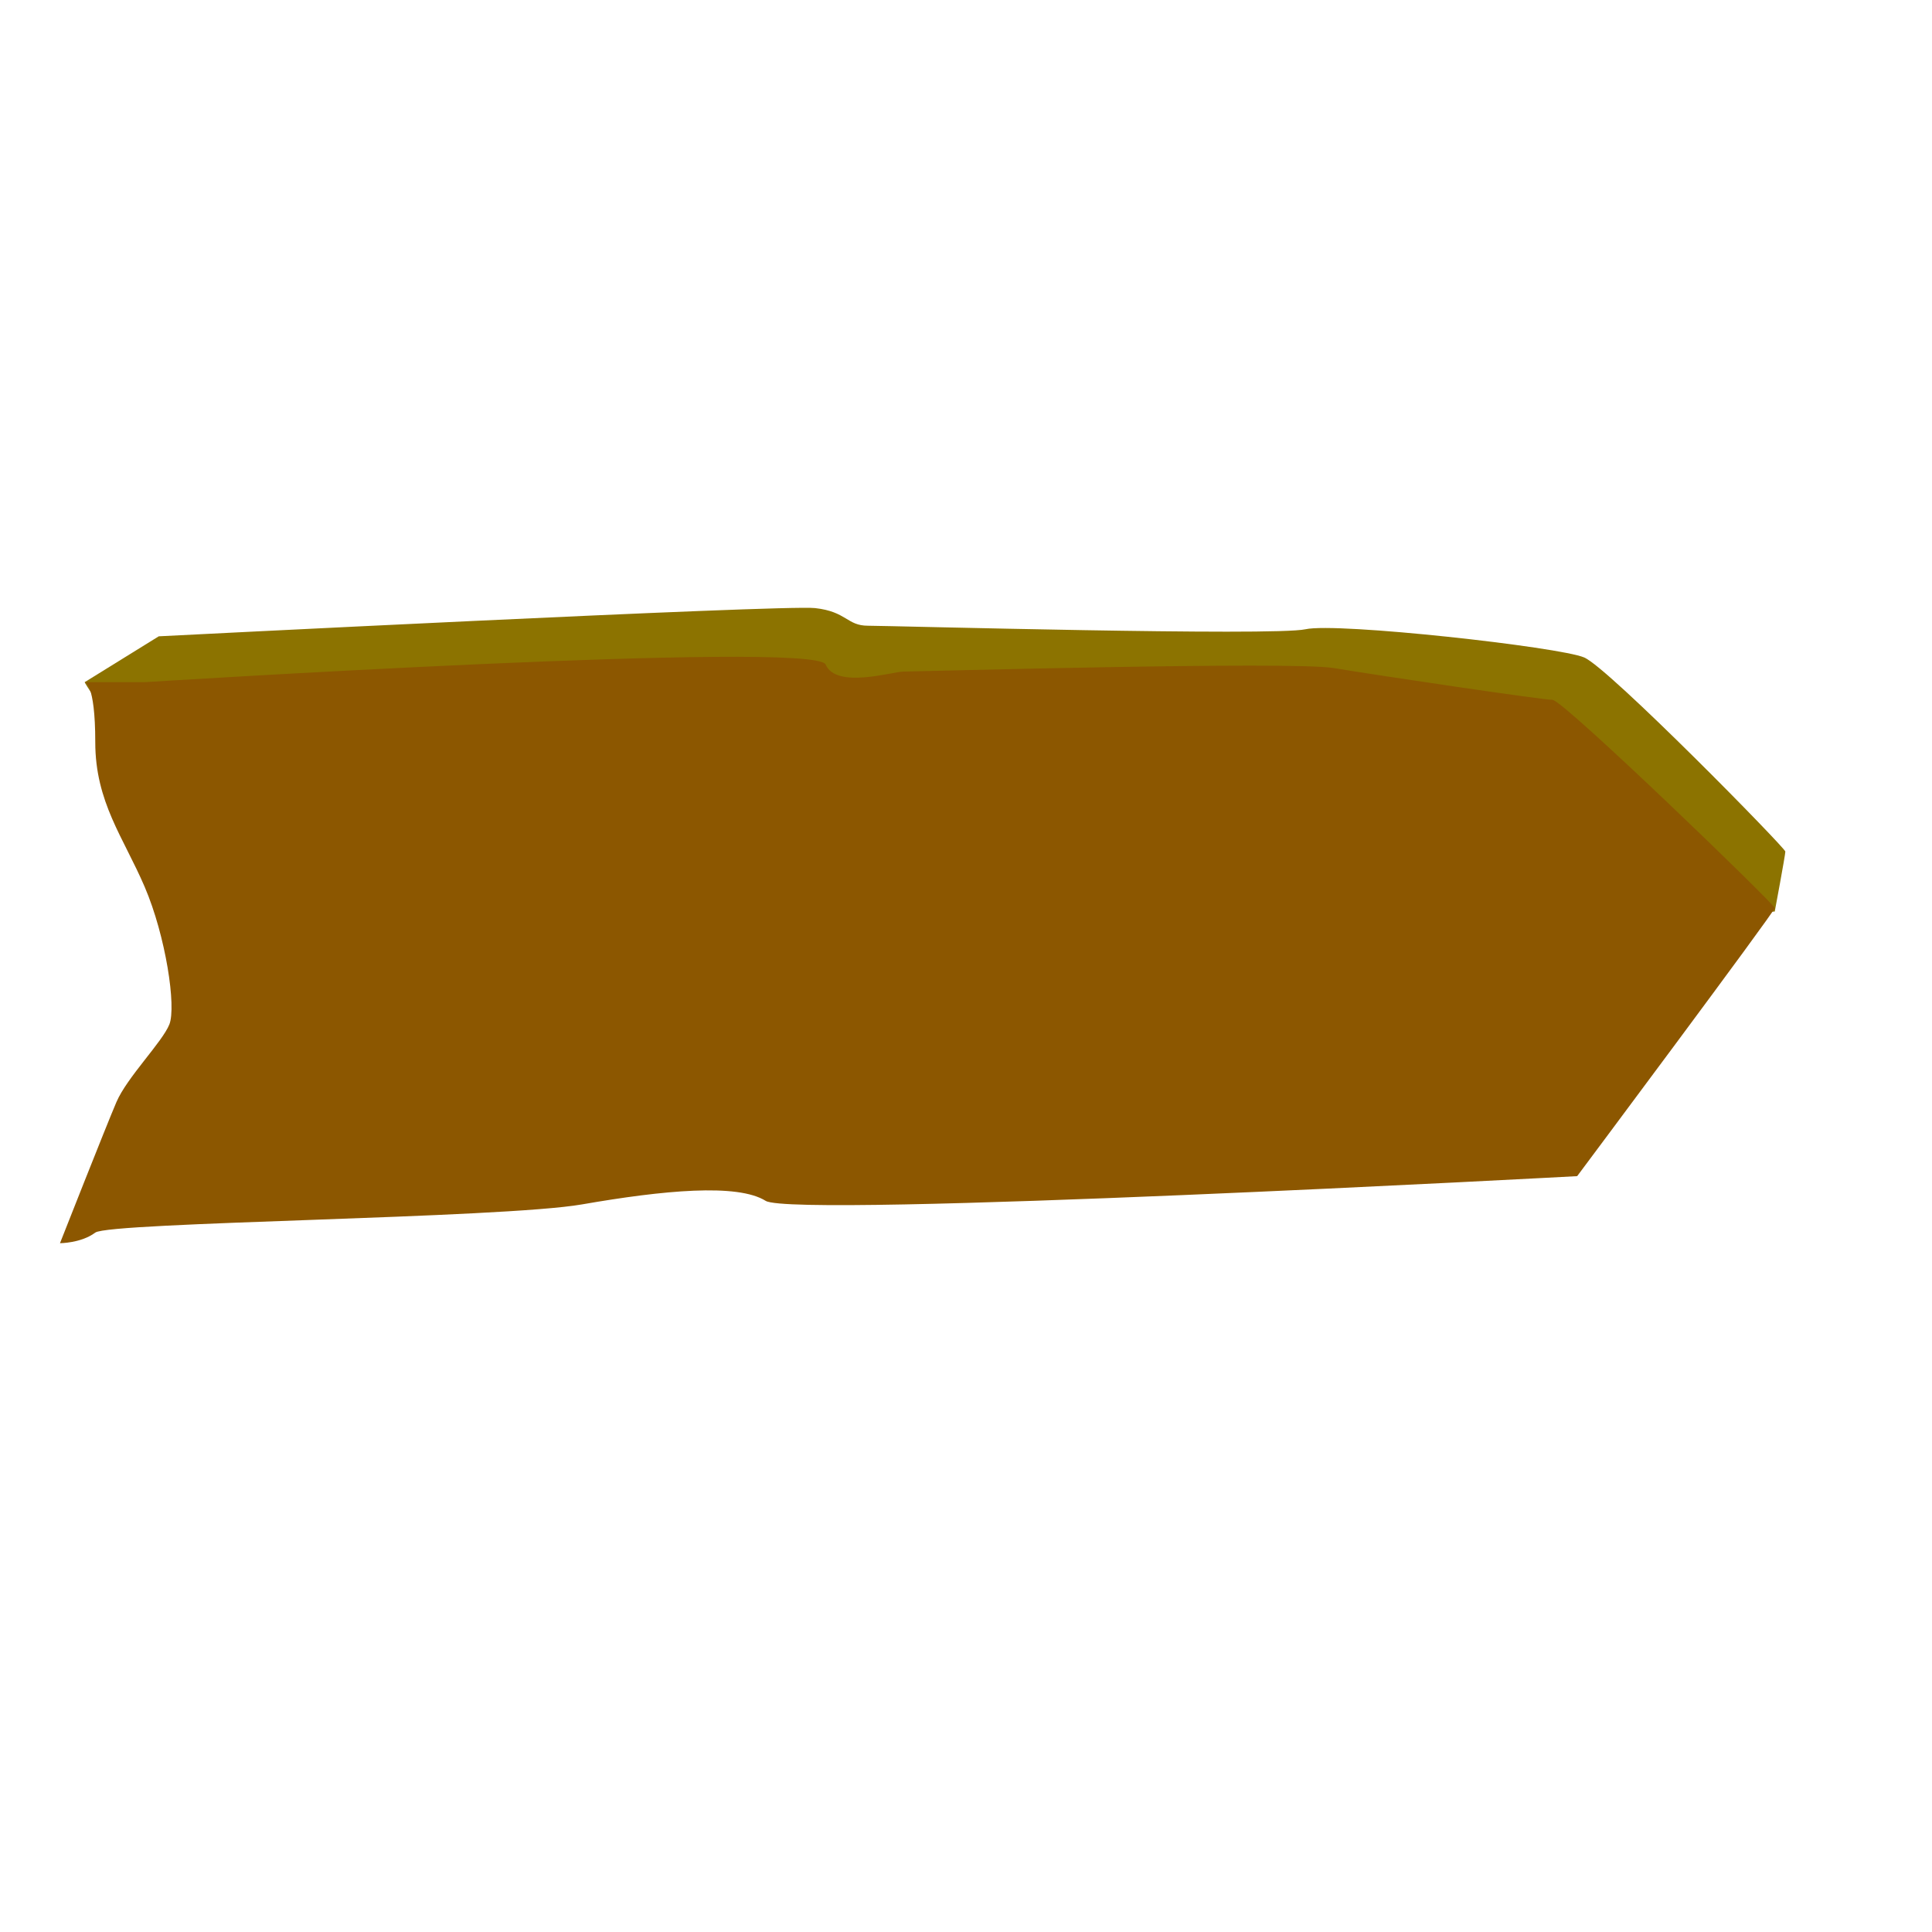 <?xml version="1.0" encoding="UTF-8" standalone="no"?>
<!DOCTYPE svg PUBLIC "-//W3C//DTD SVG 20010904//EN"
"http://www.w3.org/TR/2001/REC-SVG-20010904/DTD/svg10.dtd">
<!-- Created with Sodipodi ("http://www.sodipodi.com/") --><svg height="400pt" id="svg548" sodipodi:docbase="/home/nicu/svg_gal/arrows" sodipodi:docname="/home/nicu/svg_gal/arrows/arrow11_1" sodipodi:version="0.32" width="400pt" xmlns="http://www.w3.org/2000/svg" xmlns:sodipodi="http://sodipodi.sourceforge.net/DTD/sodipodi-0.dtd" xmlns:xlink="http://www.w3.org/1999/xlink">
  <defs id="defs550"/>
  <sodipodi:namedview id="base"/>
  <path d="M 19.48 134.747 L 39.934 122.085 C 39.934 122.085 212.334 113.319 221.1 114.293 C 229.866 115.267 229.866 119.163 235.71 119.163 C 241.554 119.163 347.72 122.085 356.487 120.137 C 365.253 118.189 426.615 125.007 433.433 127.929 C 440.251 130.851 488.951 180.526 488.951 181.5 C 488.951 182.474 486.029 198.058 486.029 198.058 C 486.029 198.058 82.791 226.304 81.817 226.304 C 80.843 226.304 19.48 135.721 19.48 134.747 z " id="path630" style="fill:#8c7300;fill-rule:evenodd;stroke:none;stroke-opacity:1;stroke-width:1pt;stroke-linejoin:miter;stroke-linecap:butt;fill-opacity:1;" transform="translate(3.896,53.57)"/>
  <path d="M 36.038 134.747 C 36.038 134.747 221.1 123.059 224.022 129.877 C 226.944 136.695 242.528 131.825 245.45 131.825 C 248.372 131.825 352.591 128.903 364.279 130.851 C 375.967 132.799 421.745 139.617 424.667 139.617 C 427.589 139.617 486.029 196.11 486.029 197.084 C 486.029 198.058 431.485 271.108 431.485 271.108 C 431.485 271.108 215.256 282.796 207.463 277.926 C 199.671 273.056 179.217 275.004 156.815 278.9 C 134.413 282.796 26.298 283.77 22.402 286.692 C 18.506 289.615 12.662 289.615 12.662 289.615 C 12.662 289.615 25.324 257.472 28.246 250.654 C 31.168 243.836 40.908 234.096 42.856 229.226 C 44.804 224.356 41.882 204.876 36.038 191.24 C 30.194 177.604 22.402 167.864 22.402 151.306 C 22.402 134.747 19.48 134.747 19.48 134.747 L 36.038 134.747 z " id="path629" sodipodi:nodetypes="ccccccccccccccccc" style="fill:#8c5700;fill-rule:evenodd;stroke:none;stroke-opacity:1;stroke-width:1pt;stroke-linejoin:miter;stroke-linecap:butt;fill-opacity:1;" transform="translate(3.896,53.57)"/>
</svg>
